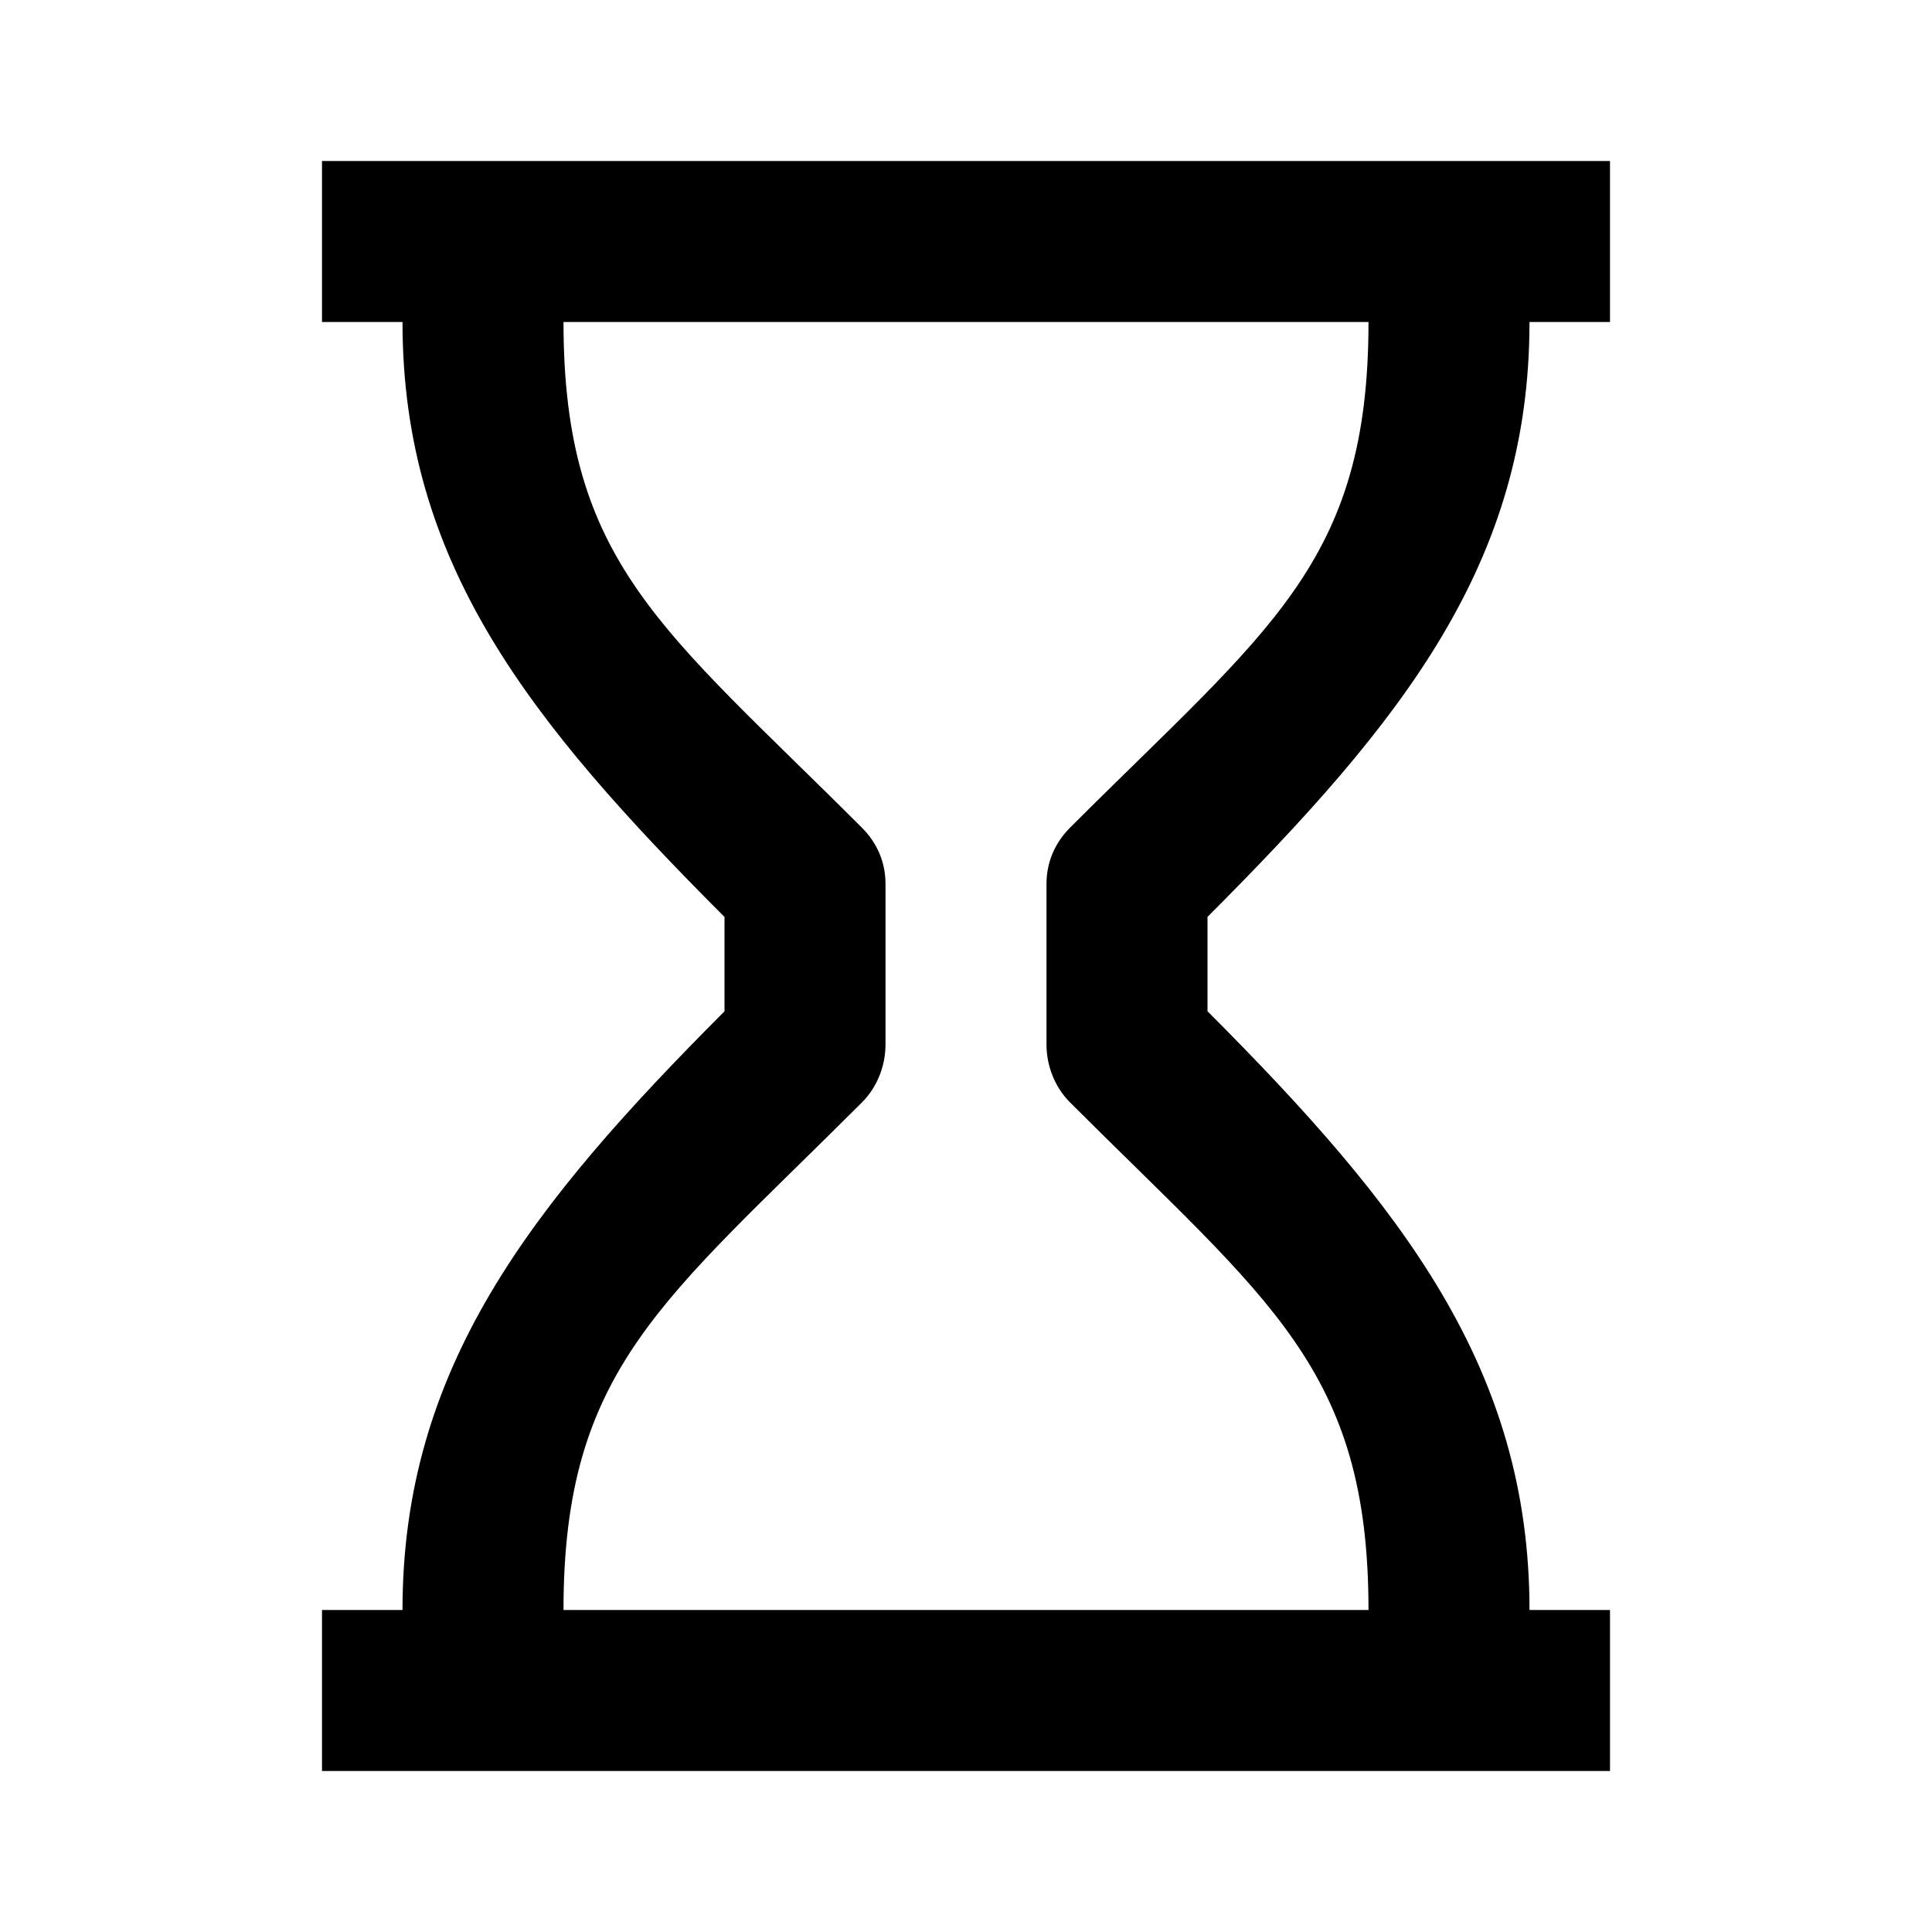 <svg xmlns="http://www.w3.org/2000/svg" width="24" height="24" viewBox="0 0 24 24"><path d="M19,4h1V2H4v2h1c0,3,1.58,4.966,4,7.391v1.172C6.58,14.987,5,17,5,20H4v2h16v-2h-1c0-3-1.58-5.013-4-7.438v-1.172	C17.42,8.966,19,7,19,4z M13.293,13.695C15.761,16.164,17,17,17,20H7c0-3,1.239-3.836,3.707-6.305	C10.895,13.508,11,13.242,11,12.977v-2c0-0.266-0.105-0.508-0.293-0.695C8.239,7.813,7,7,7,4h10c0,3-1.239,3.813-3.707,6.281	C13.105,10.469,13,10.711,13,10.977v2C13,13.242,13.105,13.508,13.293,13.695z"/></svg>